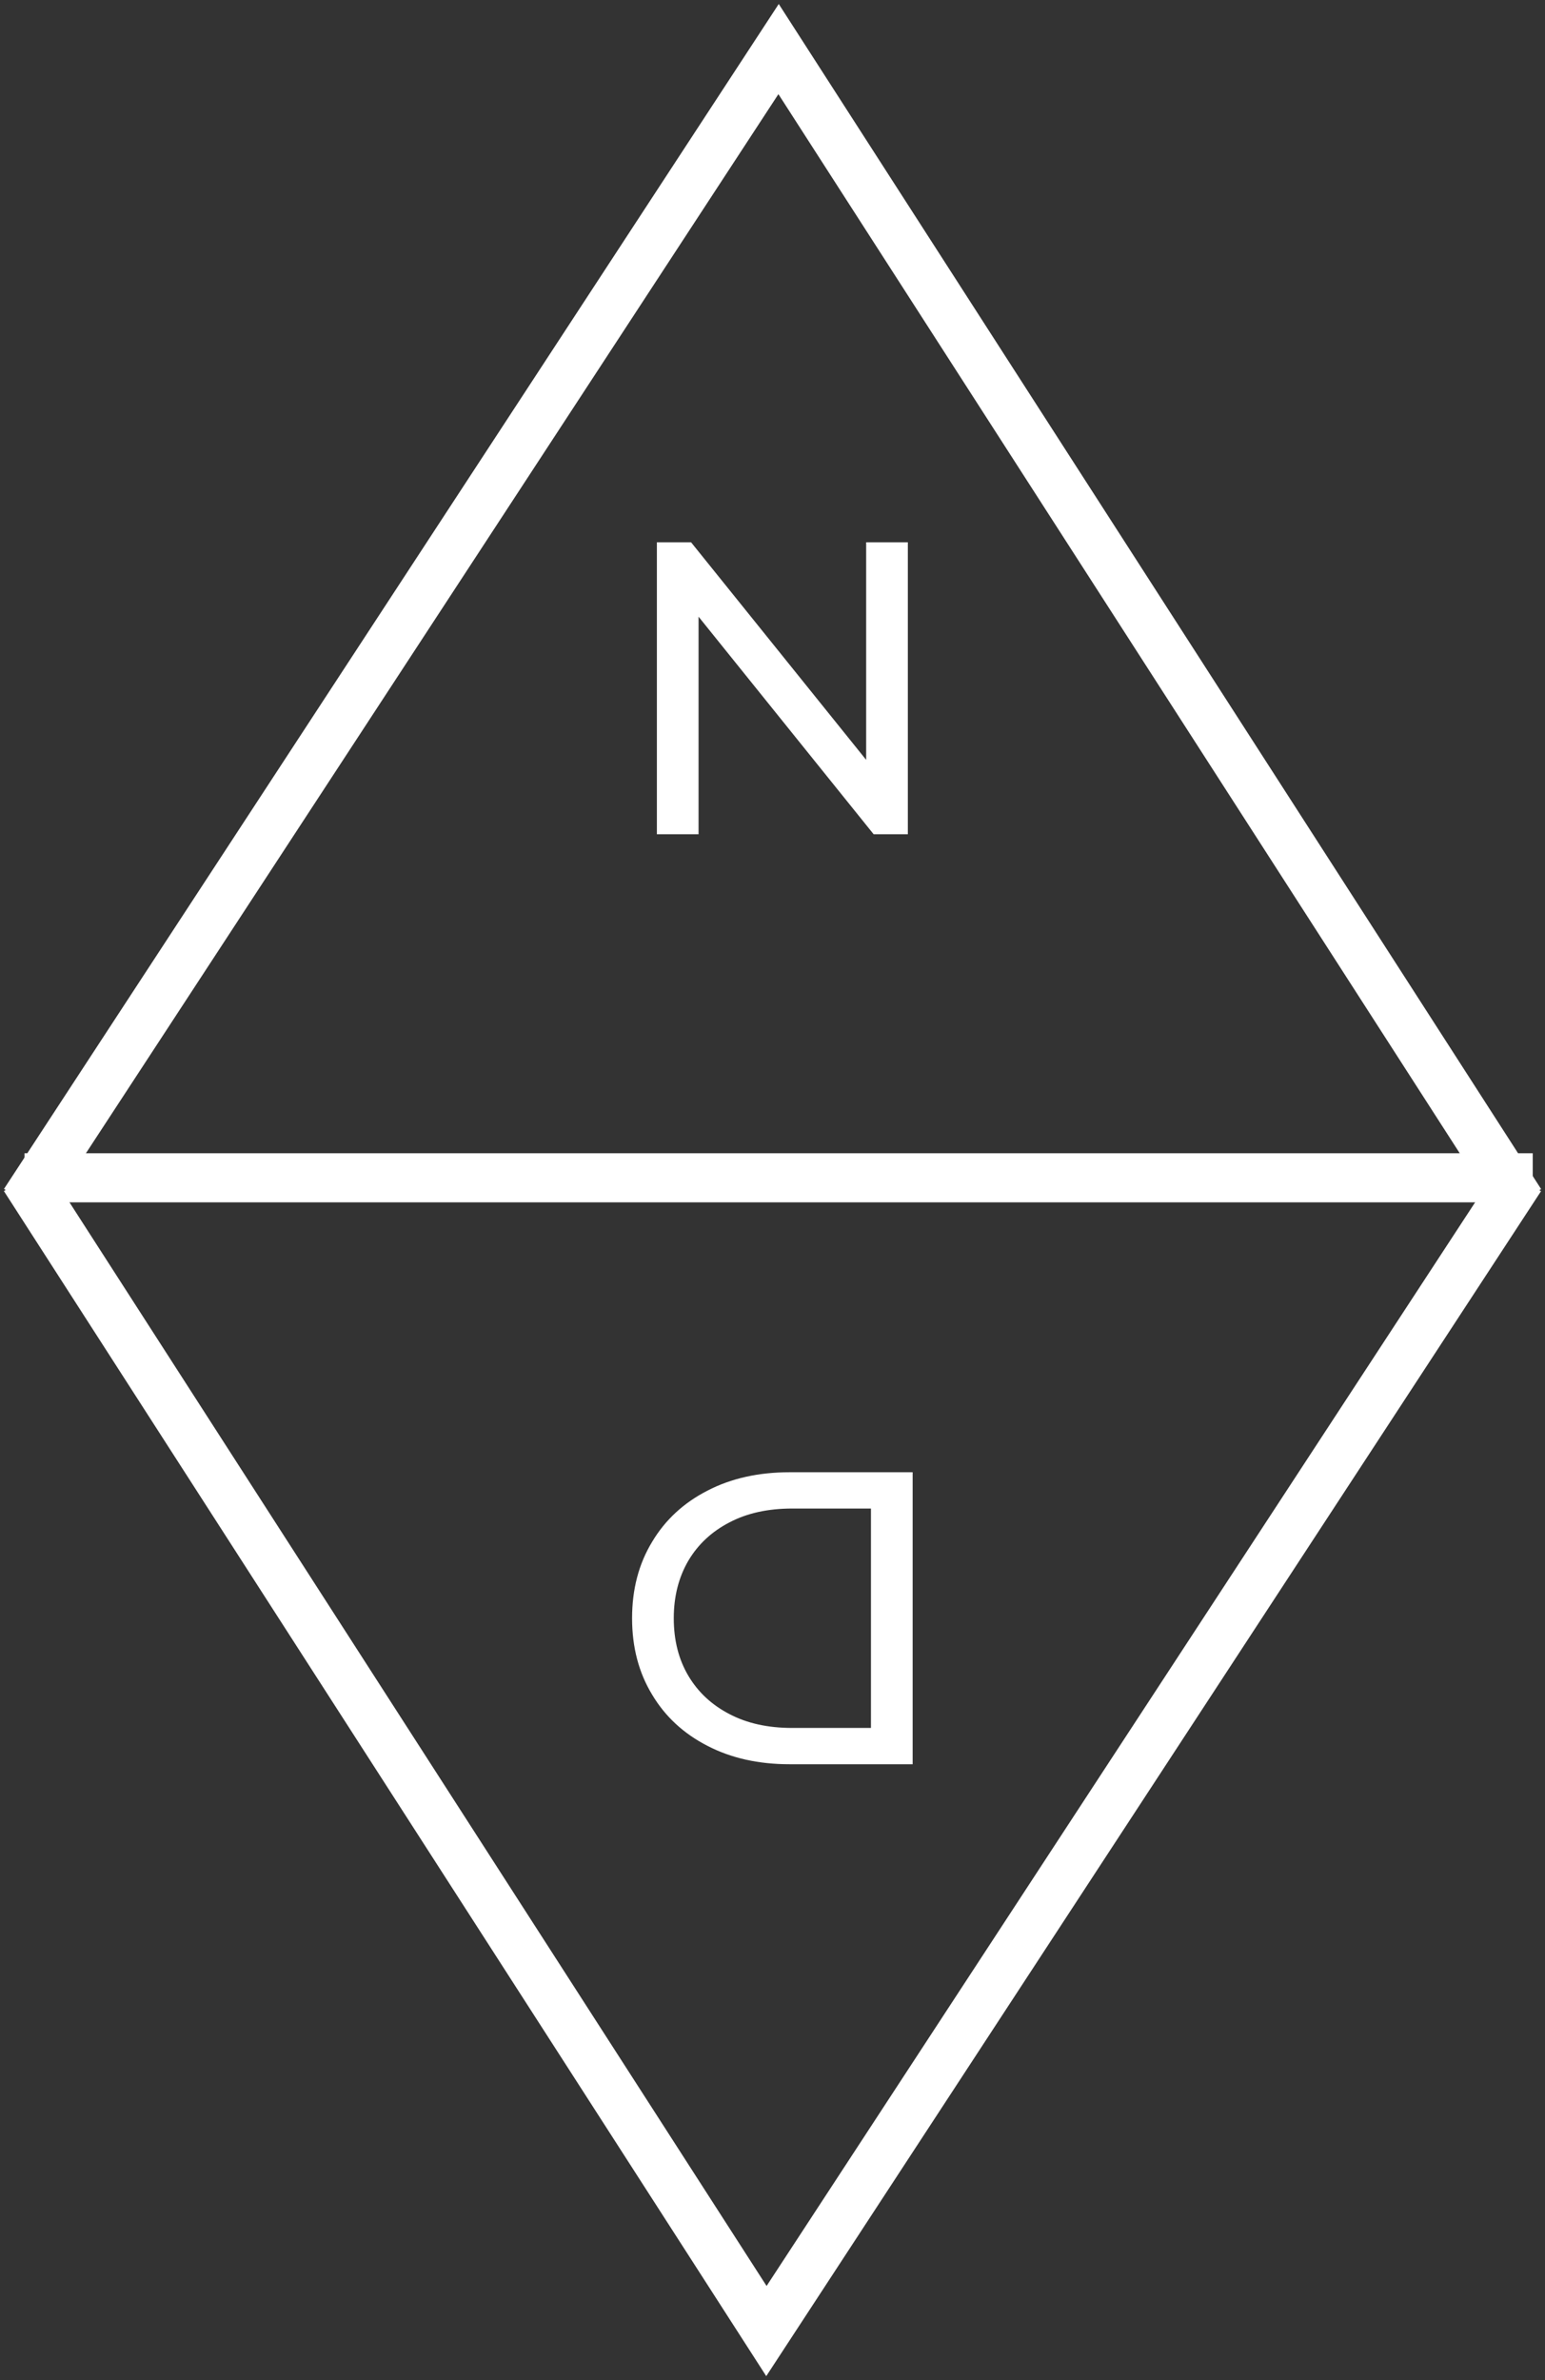 <svg xmlns="http://www.w3.org/2000/svg" width="63" height="97" viewBox="0 0 63 97" fill="none"><rect x="0" y="0" width="63" height="97" fill="#333333" stroke="none"/><path d="M1 49L31.748 2L62 49" stroke="white" stroke-width="2"></path><path d="M62 48L31.252 95L1 48" stroke="white" stroke-width="2"></path><path d="M1 48H62.5" stroke="white" stroke-width="2"></path><path d="M26.785 34V22.1H28.179L36.05 31.875H35.319V22.1H37.019V34H35.625L27.754 24.225H28.485V34H26.785Z" fill="white"></path><path d="M37.215 60L37.215 71.9L32.2 71.9C30.931 71.9 29.814 71.651 28.851 71.152C27.876 70.653 27.123 69.956 26.59 69.061C26.046 68.166 25.774 67.129 25.774 65.95C25.774 64.771 26.046 63.734 26.59 62.839C27.123 61.944 27.876 61.247 28.851 60.748C29.814 60.249 30.931 60 32.2 60L37.215 60ZM35.515 61.479L32.302 61.479C31.316 61.479 30.466 61.666 29.752 62.04C29.027 62.414 28.466 62.935 28.069 63.604C27.672 64.284 27.474 65.066 27.474 65.95C27.474 66.845 27.672 67.627 28.069 68.296C28.466 68.965 29.027 69.486 29.752 69.86C30.466 70.234 31.316 70.421 32.302 70.421L35.515 70.421L35.515 61.479Z" fill="white"></path></svg>